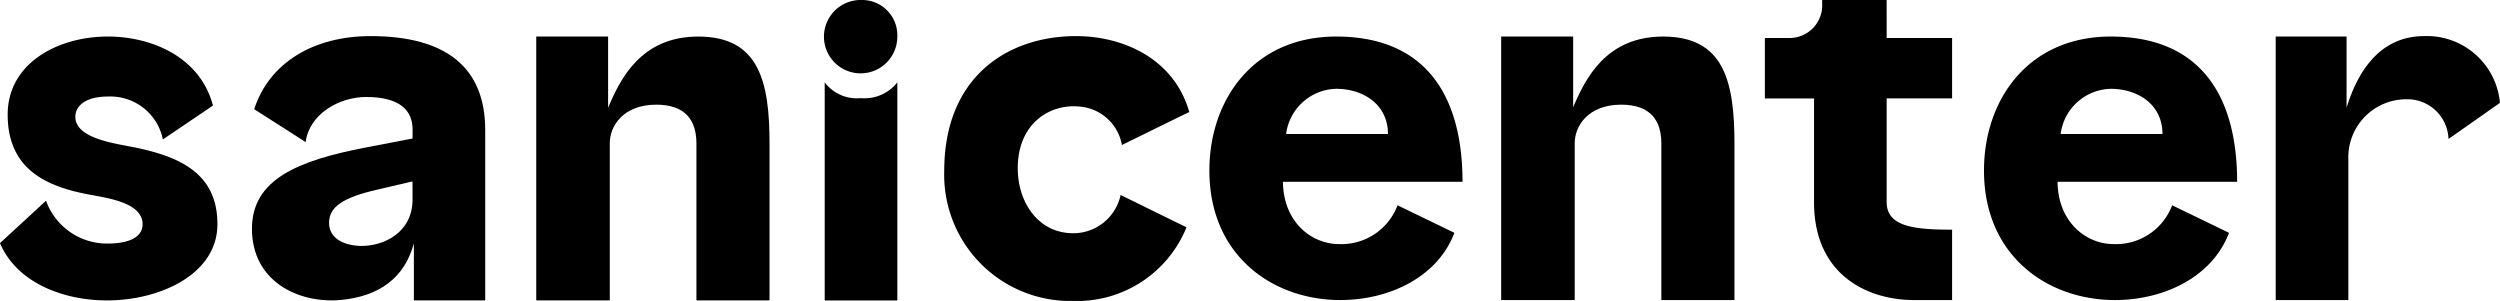 <?xml version="1.0" encoding="UTF-8"?>
<svg xmlns="http://www.w3.org/2000/svg" width="190" height="22.873" viewBox="0 0 190 22.873">
  <g id="Grupo_7761" data-name="Grupo 7761" transform="translate(-742.313 -288.367)">
    <path id="Trazado_1" data-name="Trazado 1" d="M752.223,299.5c-1.3-.274-4.183-.652-4.183-2.263,0-.926.926-1.543,2.435-1.543a4.075,4.075,0,0,1,4.217,3.258l3.806-2.573c-.96-3.669-4.629-5.246-7.989-5.246-3.841,0-7.613,2.056-7.613,5.931,0,4.149,2.915,5.487,6.31,6.1,1.234.24,3.943.583,3.943,2.229,0,1.028-1.1,1.474-2.674,1.474a4.926,4.926,0,0,1-4.664-3.257l-3.5,3.223c1.3,3.052,4.869,4.355,8.126,4.355,4.047,0,8.4-1.989,8.4-5.795,0-4.013-3.087-5.212-6.618-5.9" transform="translate(0 0.011)"></path>
    <path id="Trazado_2" data-name="Trazado 2" d="M843.485,291.134c-6.276,0-9.637,4.8-9.637,10.184,0,6.515,4.87,9.841,9.945,9.841,3.737,0,7.406-1.748,8.676-5.109l-4.321-2.092a4.556,4.556,0,0,1-4.458,2.948c-2.057,0-4.217-1.646-4.252-4.731h13.648c0-6.652-2.881-11.041-9.6-11.041m-3.807,7.406a3.934,3.934,0,0,1,3.807-3.434c2.044,0,3.933,1.173,3.933,3.434Z" transform="translate(0.378 0.011)"></path>
    <path id="Trazado_3" data-name="Trazado 3" d="M902.112,291.134c-6.276,0-9.637,4.8-9.637,10.184,0,6.515,4.87,9.841,9.945,9.841,3.737,0,7.406-1.748,8.676-5.109l-4.321-2.092a4.555,4.555,0,0,1-4.458,2.948c-2.057,0-4.217-1.646-4.251-4.731h13.648c0-6.652-2.881-11.041-9.6-11.041M898.3,298.54a3.934,3.934,0,0,1,3.807-3.434c2.044,0,3.933,1.173,3.933,3.434Z" transform="translate(0.621 0.011)"></path>
    <path id="Trazado_4" data-name="Trazado 4" d="M807.532,288.367a2.788,2.788,0,1,0,2.719,2.773,2.676,2.676,0,0,0-2.719-2.773" transform="translate(0.258)"></path>
    <path id="Trazado_5" data-name="Trazado 5" d="M807.474,295.8a3.067,3.067,0,0,1-2.742-1.2v16.574h5.521V294.6a3.173,3.173,0,0,1-2.778,1.2" transform="translate(0.258 0.026)"></path>
    <path id="Trazado_6" data-name="Trazado 6" d="M885.146,288.367h-4.9v.279a2.485,2.485,0,0,1-2.607,2.607h-1.748v4.595h3.737v7.882c0,5.623,4.174,7.441,7.592,7.441h2.9v-5.349c-2.813,0-4.972-.206-4.972-2.092v-7.882h4.972v-4.595h-4.972Z" transform="translate(0.552)"></path>
    <path id="Trazado_7" data-name="Trazado 7" d="M823.964,296.449a3.553,3.553,0,0,1,3.321,2.928c.625-.307,3.694-1.818,5.12-2.509-1.164-4.055-5.017-5.768-8.612-5.768-5.109,0-10.013,3.017-10.013,10.252a9.589,9.589,0,0,0,9.807,9.877,8.973,8.973,0,0,0,8.605-5.6c-1.618-.786-4.772-2.34-5.007-2.456a3.681,3.681,0,0,1-3.6,2.909c-2.675,0-4.217-2.366-4.217-4.937,0-3.395,2.4-4.87,4.595-4.7" transform="translate(0.295 0.011)"></path>
    <path id="Trazado_8" data-name="Trazado 8" d="M770.4,291.1c-4.252,0-7.681,1.954-8.847,5.555l3.91,2.5c.274-2.126,2.537-3.429,4.595-3.429,2.572,0,3.532,1.028,3.532,2.469v.686l-3.567.686c-5.177.994-8.641,2.434-8.641,6.172,0,4.012,3.532,5.691,6.721,5.417,3.011-.273,4.9-1.743,5.585-4.306v4.335h5.422V298.232c0-4.7-2.915-7.132-8.71-7.132m3.189,12.413c0,2.537-2.229,3.6-4.046,3.532-1.269-.068-2.3-.617-2.3-1.748,0-1.2,1-1.921,3.7-2.537l2.64-.617Z" transform="translate(0.079 0.011)"></path>
    <path id="Trazado_9" data-name="Trazado 9" d="M795.214,291.134c-4.348,0-5.927,3.212-6.853,5.407v-5.407H782.9v20.054h5.59V299.226c0-1.3,1.028-2.915,3.532-2.915,2.161,0,3.052,1.133,3.052,2.95v11.927h5.555V299.261c0-4.7-.788-8.127-5.417-8.127" transform="translate(0.168 0.011)"></path>
    <path id="Trazado_10" data-name="Trazado 10" d="M868.242,291.134c-4.326,0-5.91,3.18-6.839,5.374v-5.374h-5.471v20.025h5.59V299.226c0-1.3,1.028-2.915,3.532-2.915,2.16,0,3.052,1.133,3.052,2.95v11.9h5.556v-11.9c0-4.7-.789-8.127-5.418-8.127" transform="translate(0.47 0.011)"></path>
    <path id="Trazado_11" data-name="Trazado 11" d="M925.84,291.1c-3.459,0-5.1,2.84-5.9,5.443v-5.409h-5.386v20.026h5.521V300.427a4.409,4.409,0,0,1,4.389-4.527,3.127,3.127,0,0,1,3.223,3.017l3.909-2.743a5.575,5.575,0,0,0-5.761-5.075" transform="translate(0.712 0.011)"></path>
  </g>
</svg>

